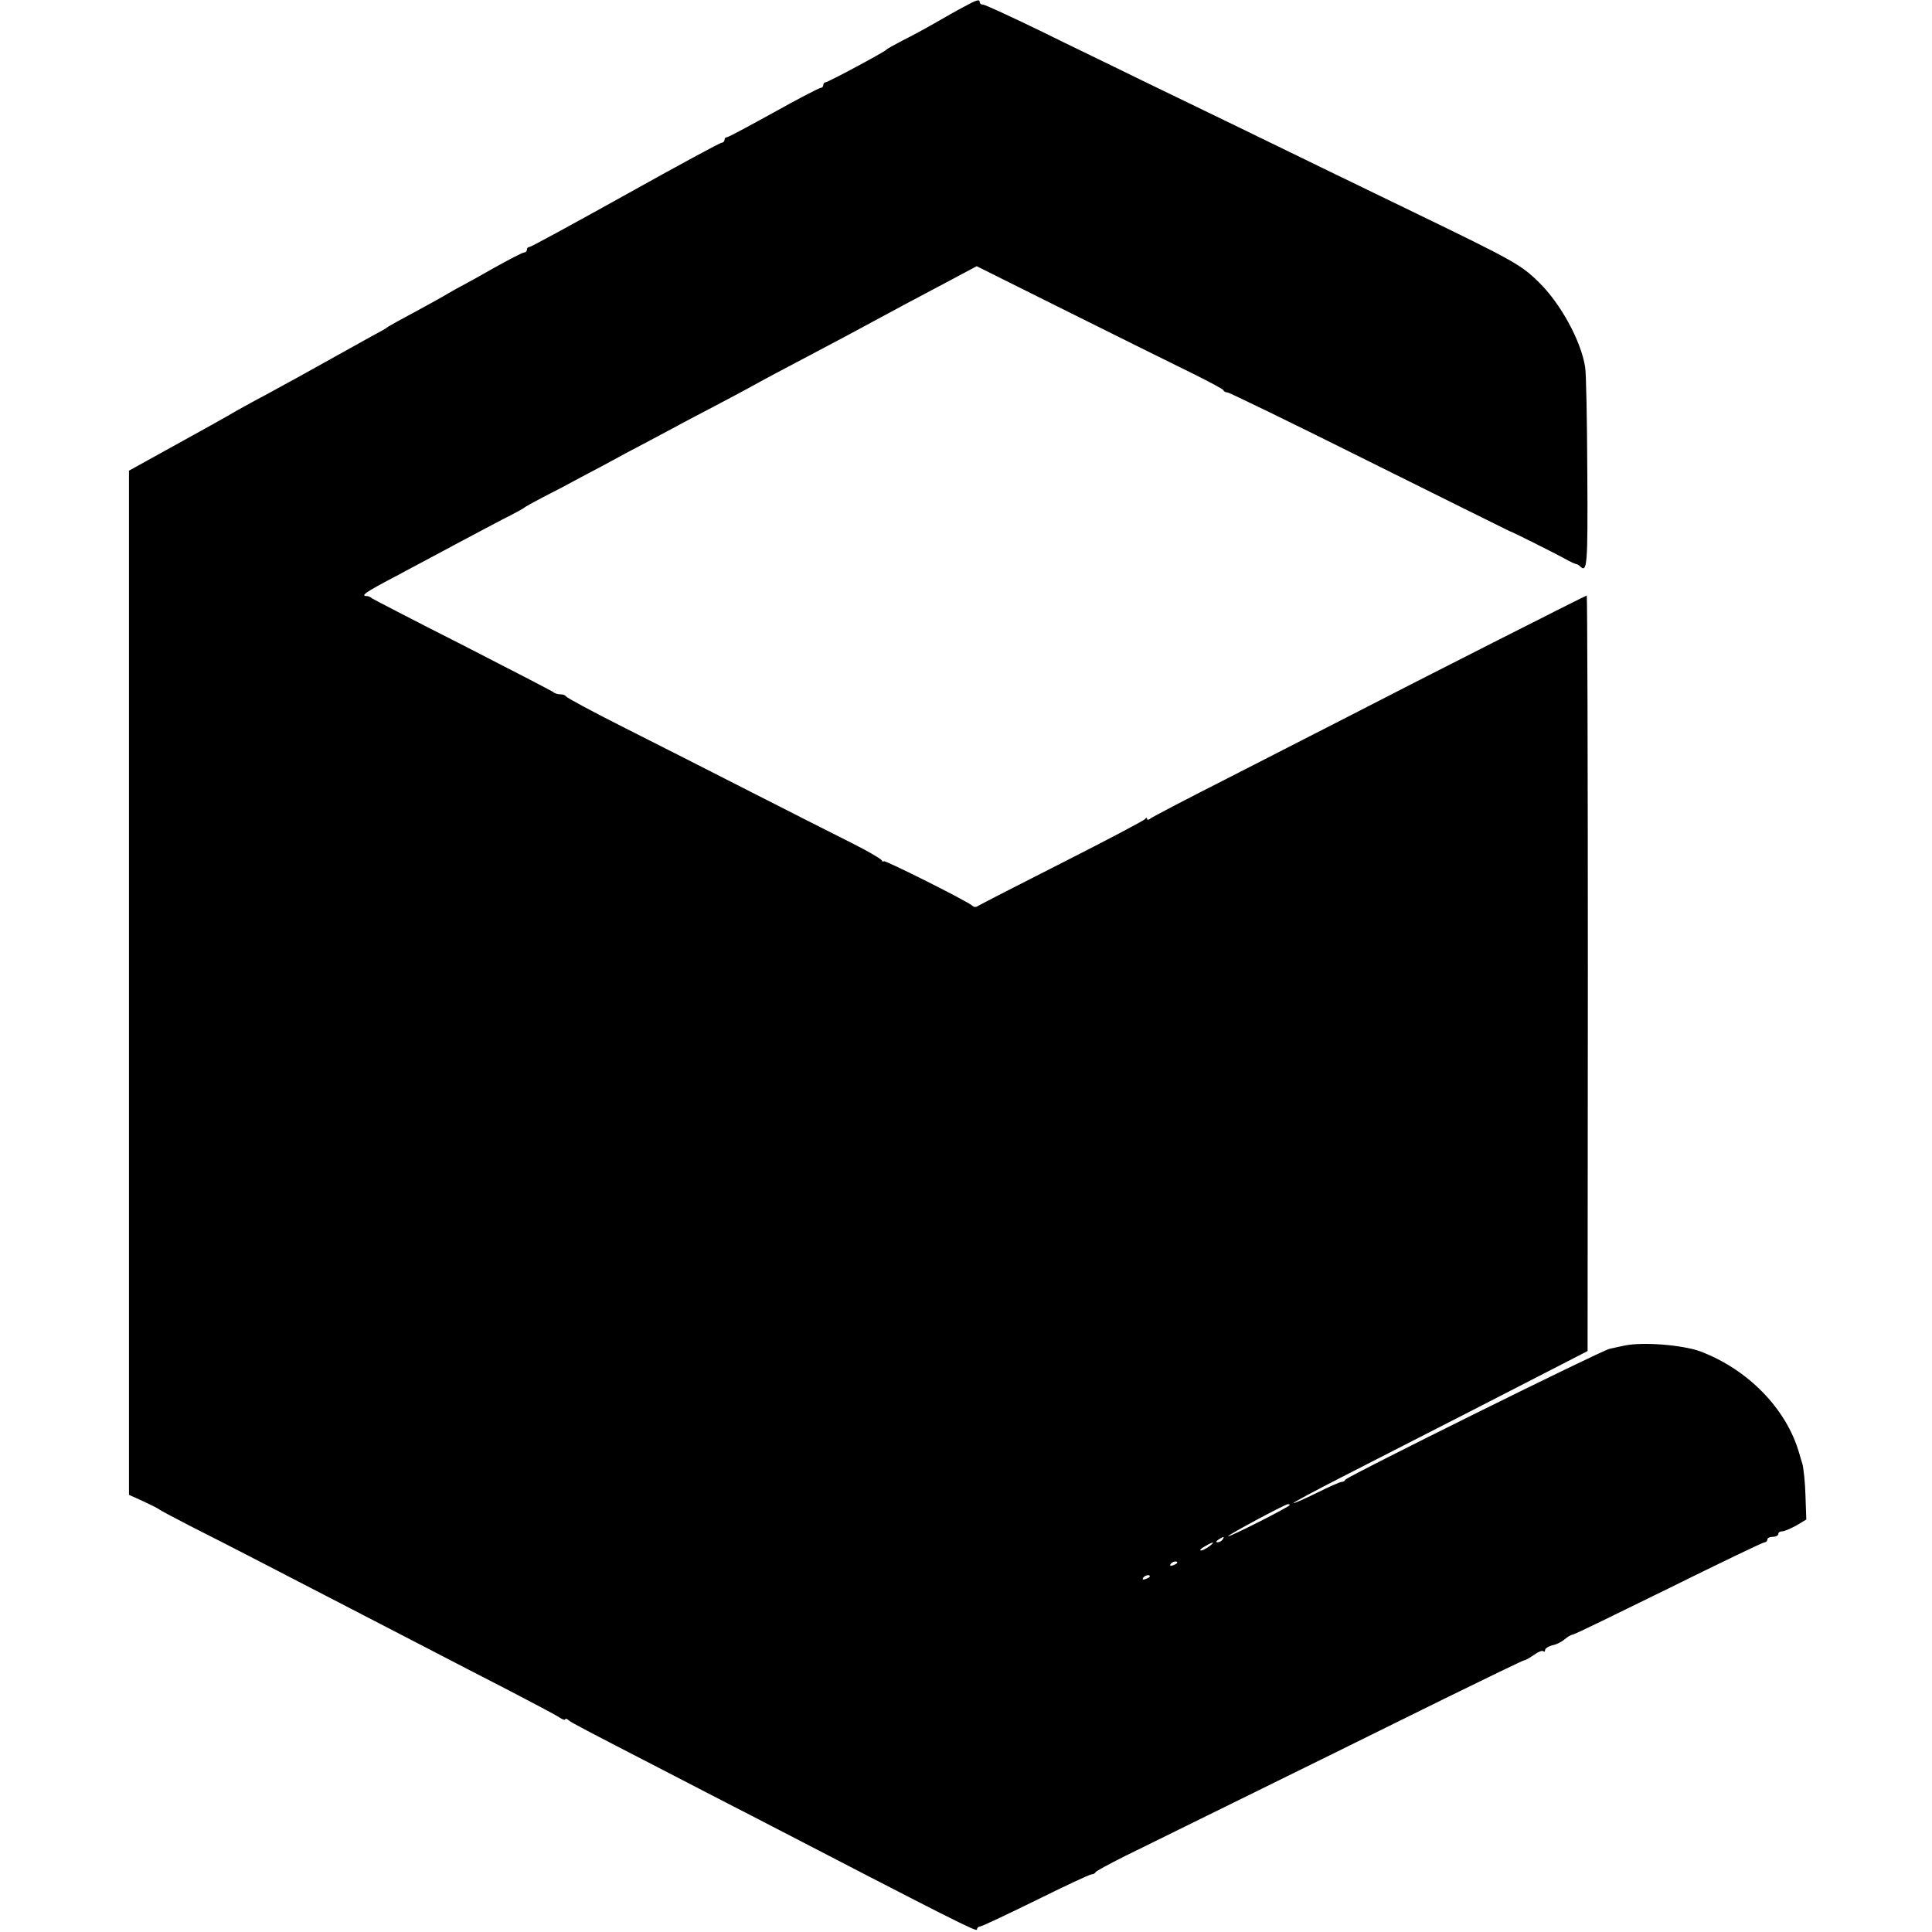 <?xml version="1.0" standalone="no"?>
<!DOCTYPE svg PUBLIC "-//W3C//DTD SVG 20010904//EN"
 "http://www.w3.org/TR/2001/REC-SVG-20010904/DTD/svg10.dtd">
<svg version="1.0" xmlns="http://www.w3.org/2000/svg"
 width="704pt" height="704pt" viewBox="0 0 704 704"
 preserveAspectRatio="xMidYMid meet">
<g transform="translate(0,704) scale(0.1,-0.1)"
fill="#000000" stroke="none">
<path d="M3510 7014 c-25 -13 -72 -40 -105 -59 -33 -19 -85 -47 -115 -62 -30
-16 -57 -30 -60 -34 -8 -9 -213 -119 -222 -119 -4 0 -8 -4 -8 -10 0 -5 -4 -10
-9 -10 -5 0 -83 -40 -172 -90 -89 -49 -165 -90 -170 -90 -5 0 -9 -4 -9 -10 0
-5 -5 -10 -10 -10 -6 0 -163 -85 -351 -190 -187 -104 -344 -190 -350 -190 -5
0 -9 -4 -9 -10 0 -5 -5 -10 -10 -10 -6 0 -56 -26 -113 -58 -56 -32 -109 -61
-117 -65 -8 -4 -28 -15 -45 -25 -16 -10 -70 -40 -120 -67 -49 -26 -94 -51
-100 -55 -5 -5 -30 -19 -55 -32 -41 -23 -142 -79 -275 -153 -30 -16 -82 -45
-117 -64 -35 -18 -81 -44 -103 -56 -51 -30 -120 -68 -272 -152 l-123 -68 0
-1866 0 -1866 53 -24 c28 -13 54 -26 57 -29 3 -3 52 -29 110 -59 58 -29 175
-89 260 -133 316 -164 469 -242 605 -313 77 -40 212 -110 300 -155 88 -46 170
-89 183 -98 12 -8 22 -11 22 -7 0 4 6 2 13 -4 14 -11 49 -29 357 -188 96 -50
236 -122 310 -160 735 -381 820 -424 820 -414 0 6 5 11 11 11 6 0 97 43 203
95 105 52 197 95 203 95 6 0 13 3 15 8 2 4 50 30 108 59 726 357 916 451 1161
572 157 77 289 141 293 141 5 0 20 9 36 20 15 11 30 17 34 13 3 -3 6 -2 6 4 0
6 12 14 28 18 15 3 34 13 44 22 9 8 22 16 30 17 7 1 165 78 350 169 186 92
342 167 348 167 5 0 10 5 10 10 0 6 9 10 20 10 11 0 20 5 20 10 0 6 6 10 14
10 8 0 31 10 51 21 l37 22 -3 86 c-1 47 -7 100 -11 116 -5 17 -11 35 -12 40
-46 161 -186 305 -361 371 -64 23 -207 35 -275 21 -14 -3 -38 -8 -55 -12 -34
-8 -958 -466 -963 -477 -2 -5 -8 -8 -14 -8 -5 0 -46 -18 -90 -40 -45 -22 -83
-39 -85 -37 -1 2 77 44 175 94 278 142 698 357 802 411 l95 49 1 1376 c0 758
-2 1377 -4 1377 -4 0 -610 -307 -877 -445 -88 -45 -281 -144 -430 -220 -148
-75 -276 -142 -282 -147 -7 -6 -13 -7 -13 -2 0 5 -4 5 -8 -1 -4 -5 -140 -77
-302 -159 -162 -82 -300 -153 -306 -157 -6 -5 -15 -5 -20 0 -16 16 -324 170
-324 163 0 -4 -4 -2 -8 4 -4 6 -54 35 -112 64 -58 29 -222 112 -365 185 -143
73 -352 179 -465 236 -113 57 -206 107 -208 112 -2 4 -11 7 -21 7 -9 0 -21 4
-26 9 -6 4 -154 81 -330 171 -176 89 -324 166 -330 170 -5 5 -14 8 -18 8 -25
0 -6 14 101 70 64 34 176 94 247 132 72 38 150 80 175 92 25 13 47 25 50 28 3
3 34 20 70 39 36 18 97 50 135 71 39 20 115 61 170 91 55 29 127 67 160 85 33
18 103 55 155 82 52 27 113 60 135 72 39 22 116 63 285 152 47 25 117 62 155
83 77 42 158 85 294 157 l90 48 343 -171 c189 -94 390 -194 448 -222 58 -29
107 -55 108 -59 2 -5 9 -8 15 -8 6 0 239 -113 517 -252 278 -138 507 -252 510
-253 7 -1 178 -87 210 -105 14 -8 28 -14 32 -15 3 0 10 -3 14 -7 28 -29 30 -2
28 340 -1 191 -4 364 -8 385 -15 95 -89 230 -167 307 -67 66 -93 80 -454 255
-163 79 -428 207 -655 318 -96 46 -251 122 -345 167 -93 46 -258 125 -365 178
-107 52 -201 95 -207 95 -7 0 -13 4 -13 9 0 12 -11 9 -60 -18z m1190 -5458 c0
-6 -221 -118 -225 -114 -4 3 204 115 218 117 4 0 7 -1 7 -3z m-245 -126 c-3
-5 -12 -10 -18 -10 -7 0 -6 4 3 10 19 12 23 12 15 0z m-49 -25 c-11 -8 -25
-15 -30 -15 -6 1 0 7 14 15 32 19 40 18 16 0z m-116 -59 c0 -2 -7 -7 -16 -10
-8 -3 -12 -2 -9 4 6 10 25 14 25 6z m-100 -50 c0 -2 -7 -7 -16 -10 -8 -3 -12
-2 -9 4 6 10 25 14 25 6z"/>
</g>
</svg>
